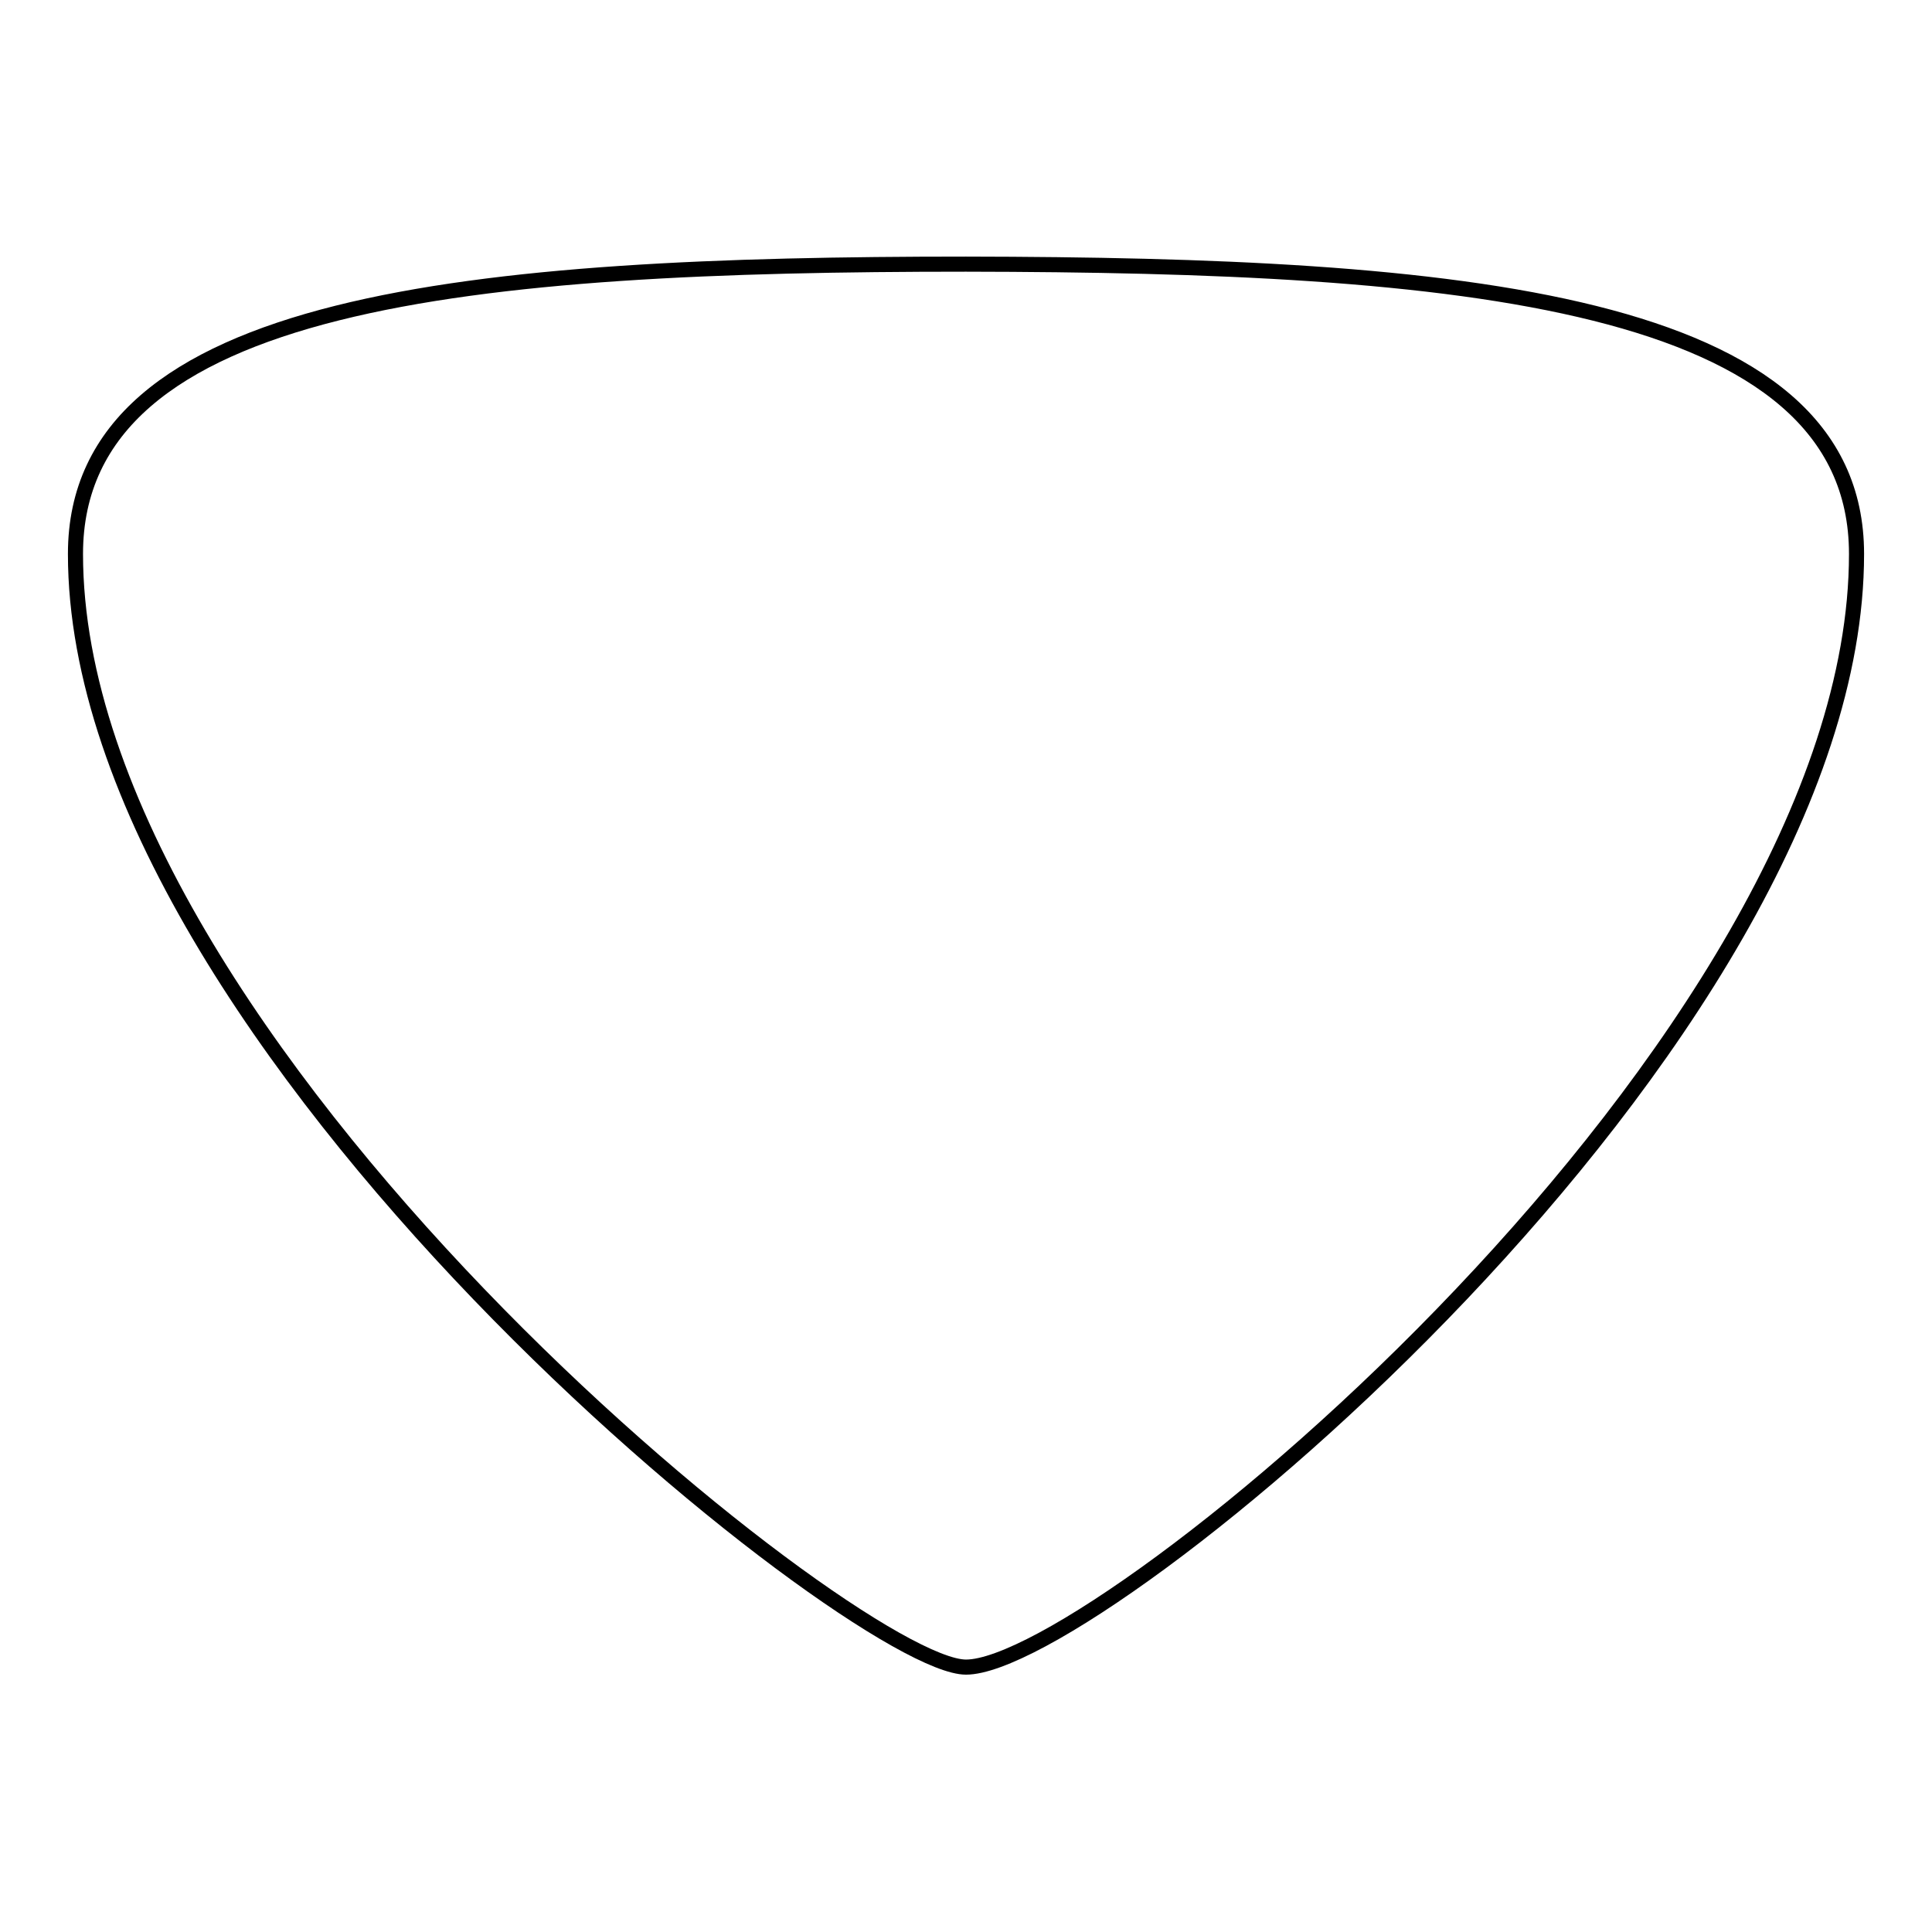 <?xml version="1.0" encoding="utf-8"?>
<!-- Svg Vector Icons : http://www.onlinewebfonts.com/icon -->
<!DOCTYPE svg PUBLIC "-//W3C//DTD SVG 1.1//EN" "http://www.w3.org/Graphics/SVG/1.1/DTD/svg11.dtd">
<svg version="1.1" xmlns="http://www.w3.org/2000/svg" xmlns:xlink="http://www.w3.org/1999/xlink" x="0px" y="0px" viewBox="0 0 256 256" enable-background="new 0 0 256 256" xml:space="preserve">
<g> <path stroke-width="2" fill-opacity="0" stroke="#000000"  d="M246,73.4c0,64.9-100.3,147.5-118,147.5c-14.8,0-118-82.6-118-147.5c0-33.9,53.1-38.4,118-38.4 C192.9,35.1,246,39.5,246,73.4z"/></g>
</svg>